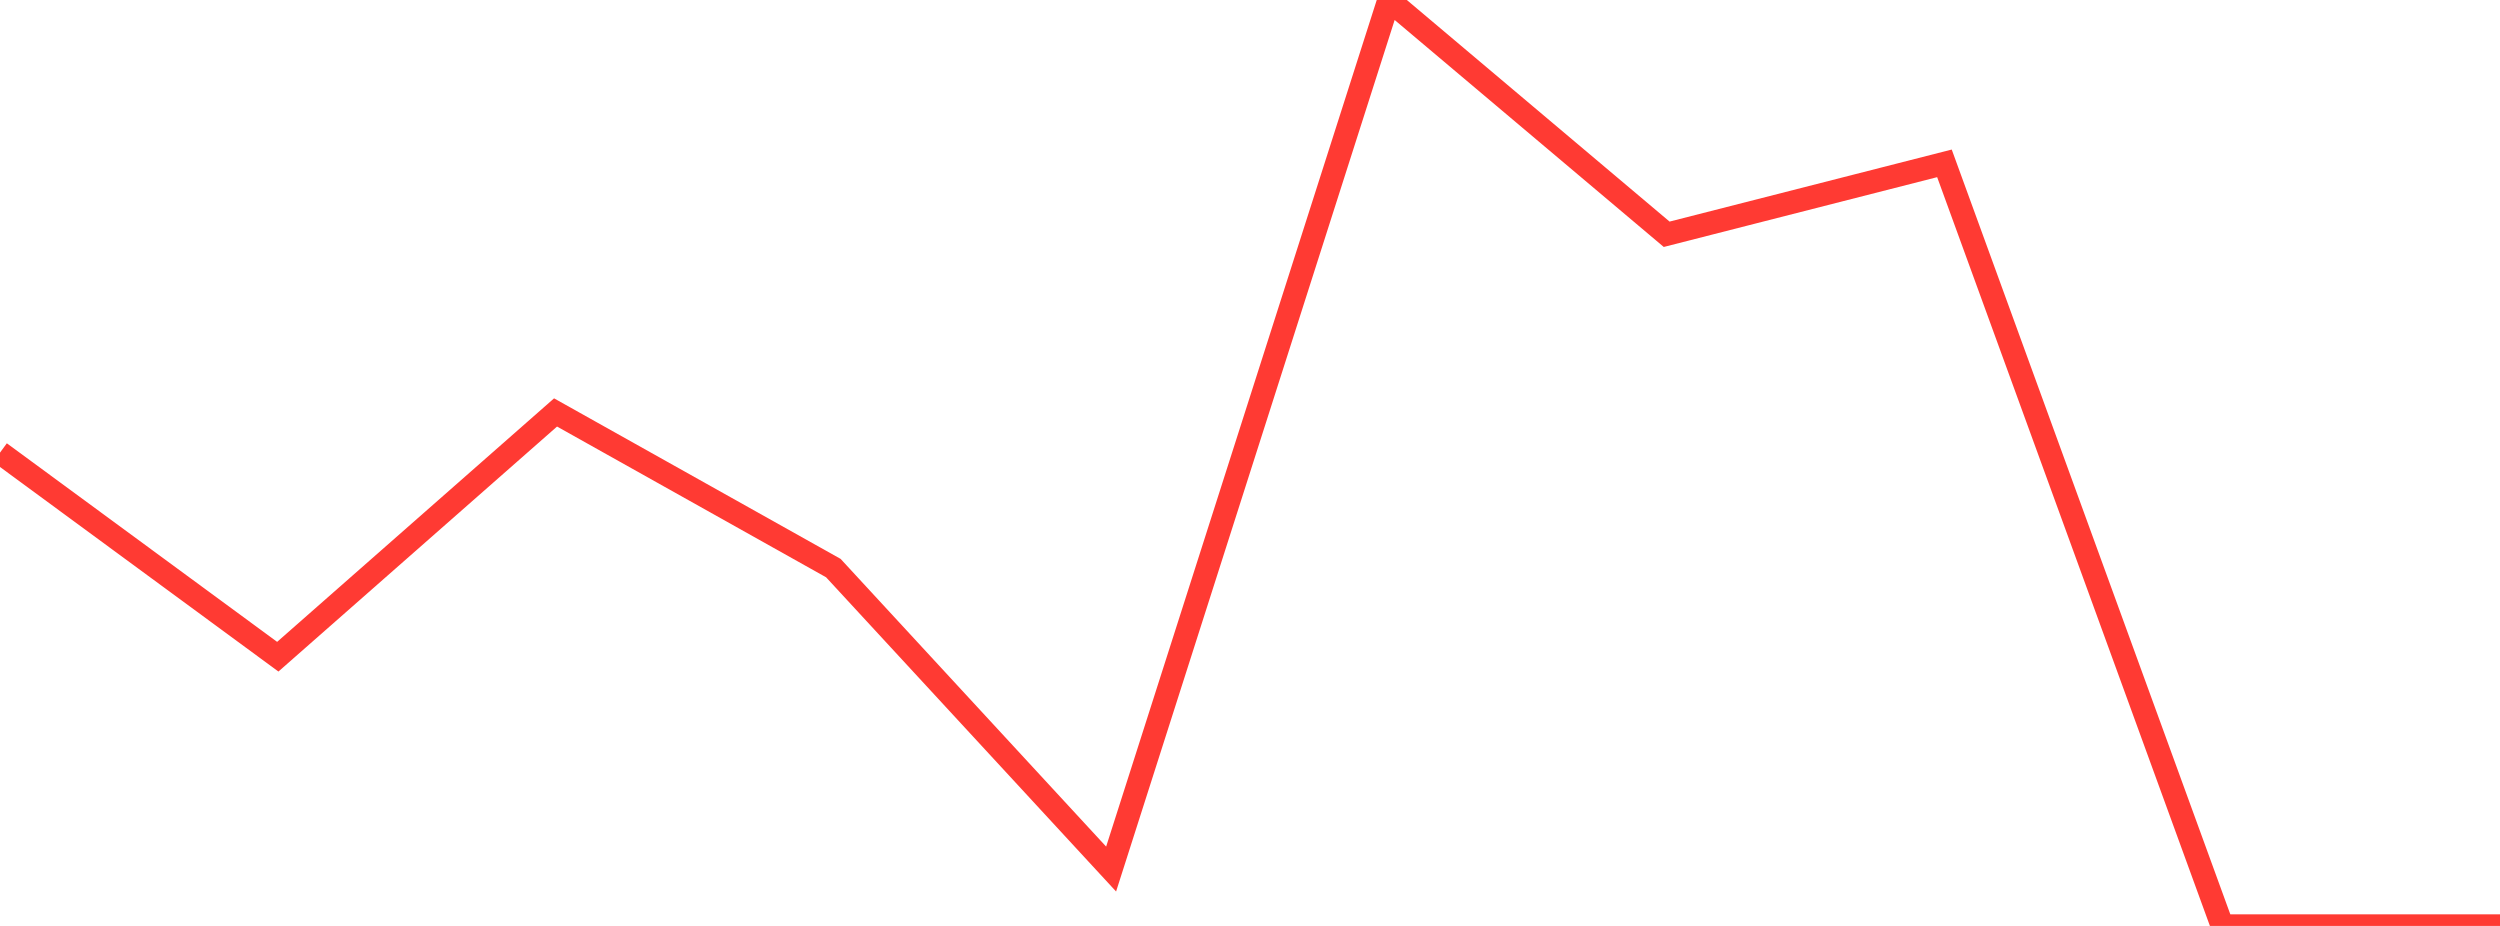 <?xml version="1.0" standalone="no"?>
<!DOCTYPE svg PUBLIC "-//W3C//DTD SVG 1.1//EN" "http://www.w3.org/Graphics/SVG/1.1/DTD/svg11.dtd">

<svg width="135" height="50" viewBox="0 0 135 50" preserveAspectRatio="none" 
  xmlns="http://www.w3.org/2000/svg"
  xmlns:xlink="http://www.w3.org/1999/xlink">


<polyline points="0.0, 24.442 15.0, 35.462 30.0, 22.272 45.0, 30.676 60.0, 46.929 75.0, 0.0 90.0, 12.651 105.0, 8.821 120.0, 50.0 135.0, 50.0" fill="none" stroke="#ff3a33" stroke-width="1.25"/>

</svg>